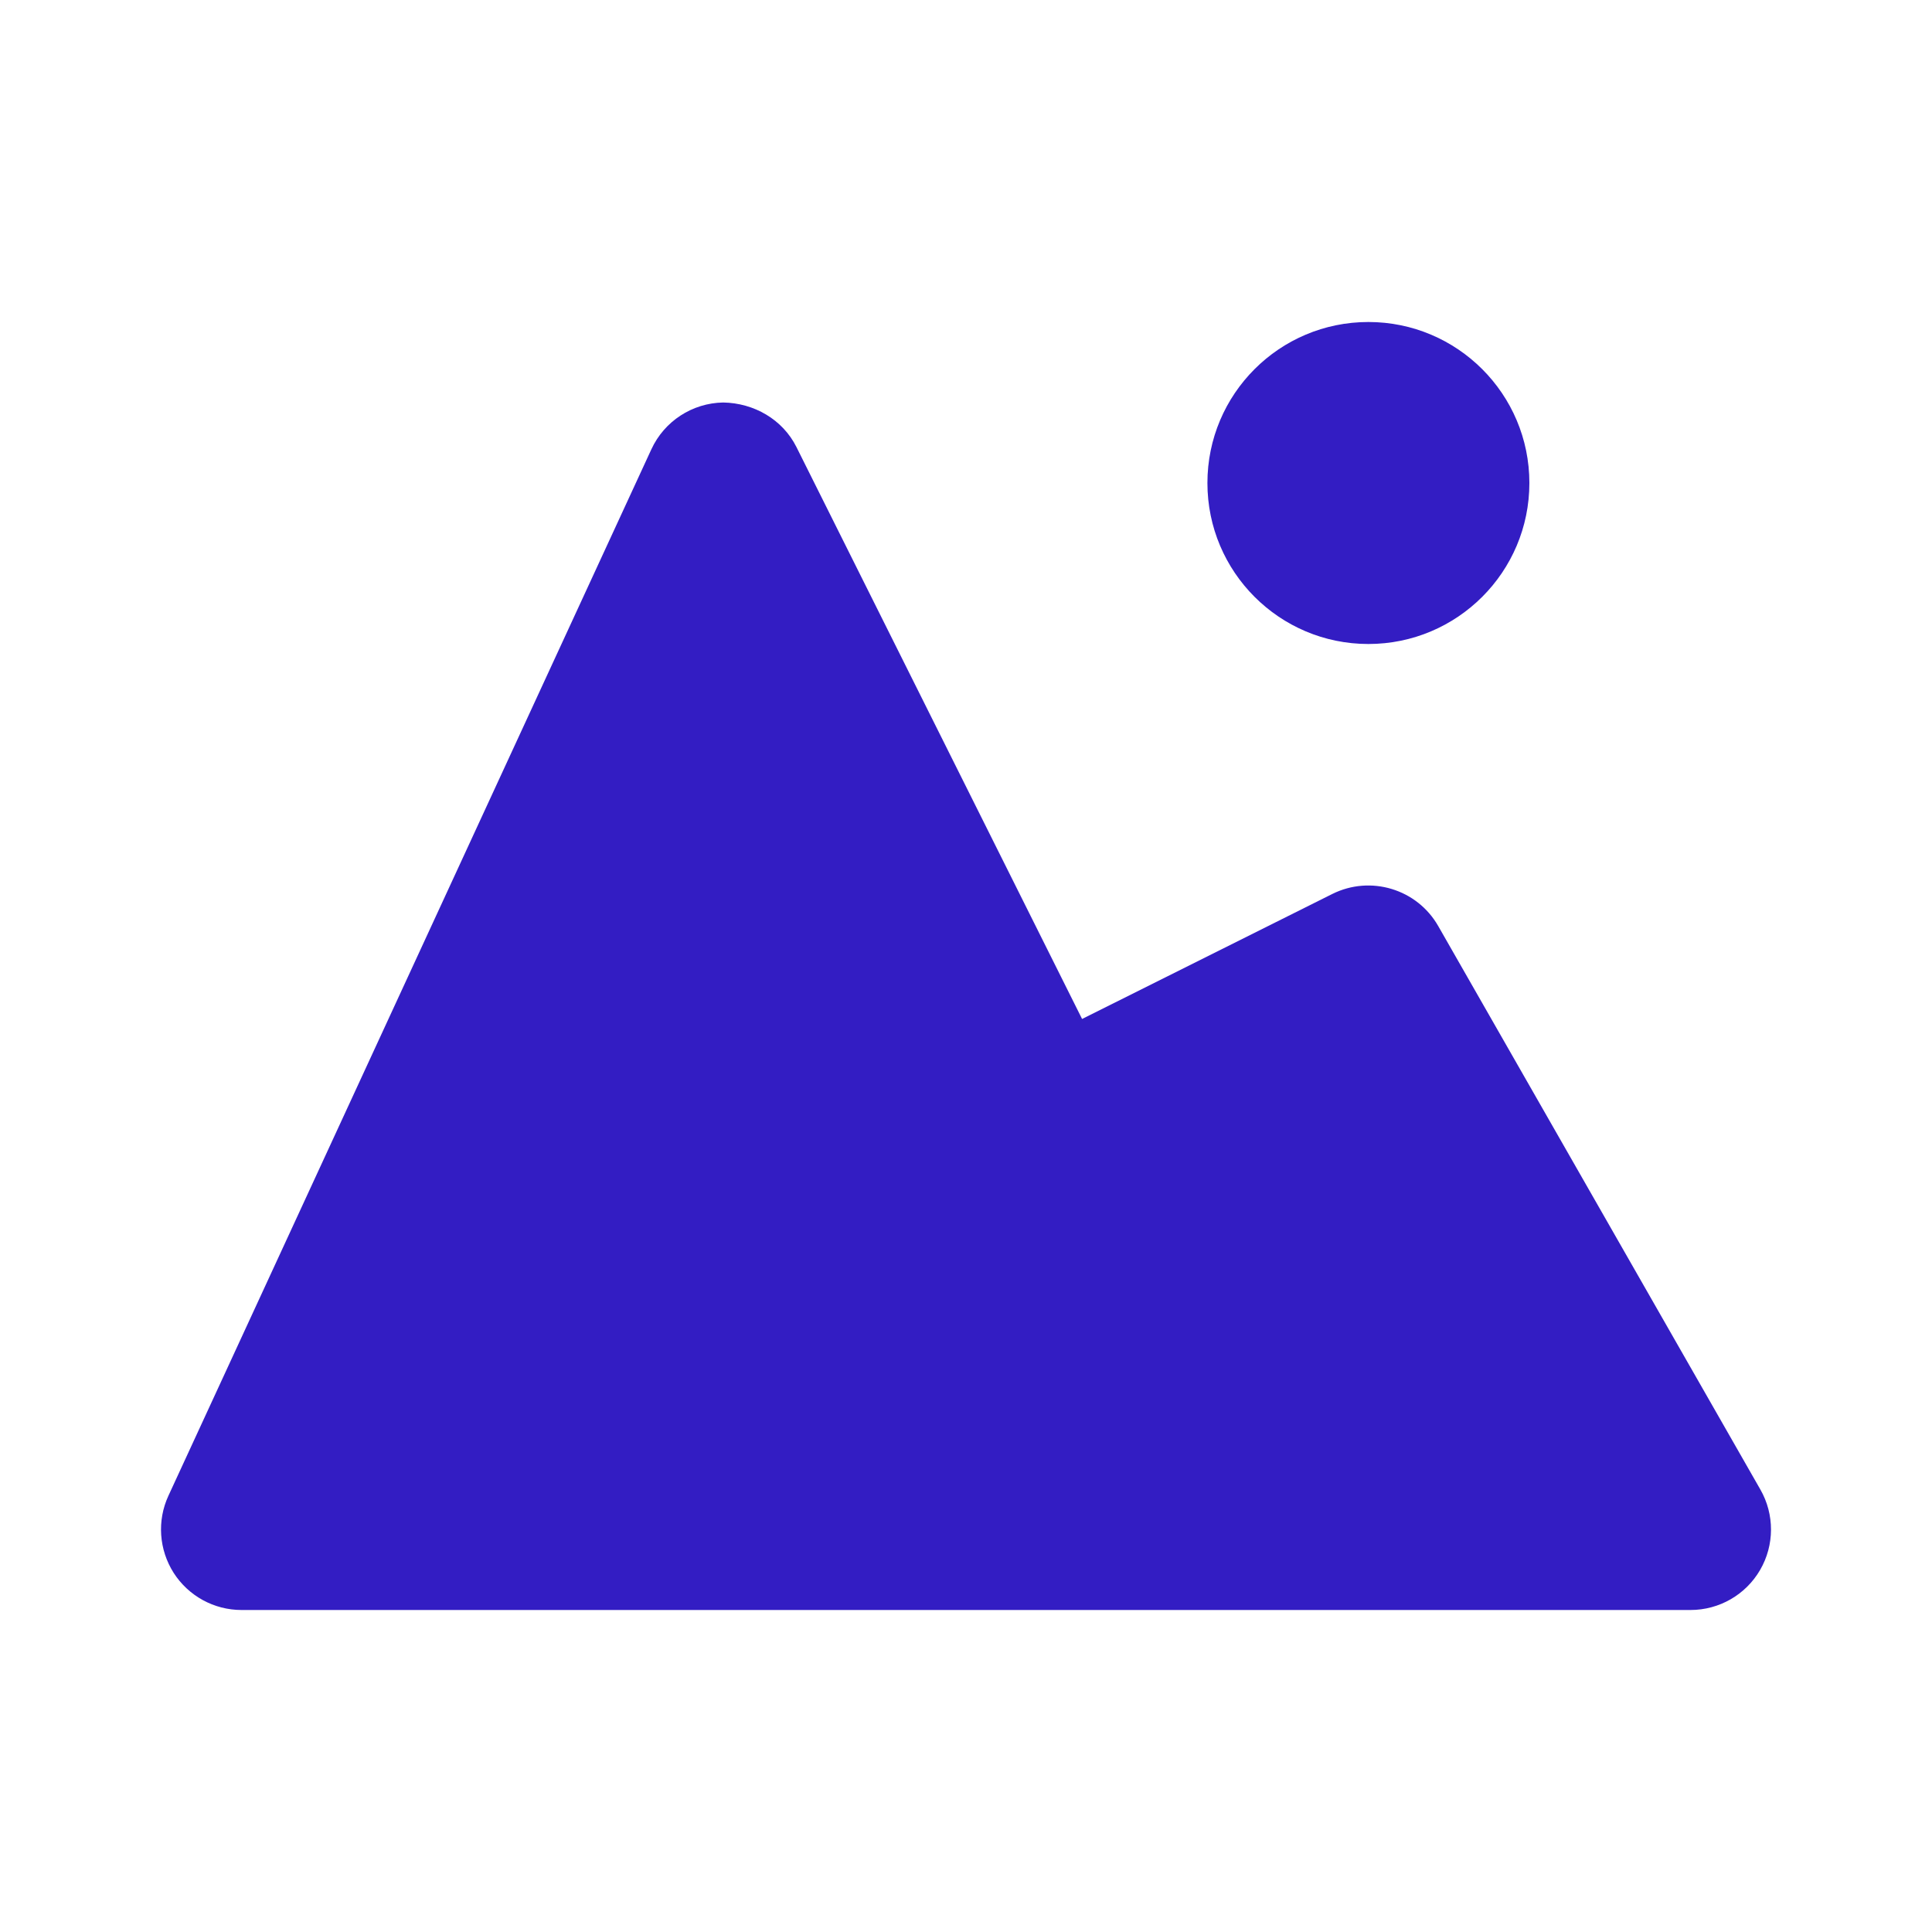 <svg width="48" height="48" viewBox="0 0 48 48" fill="none" xmlns="http://www.w3.org/2000/svg">
<path d="M17.968 10C18.732 10.013 19.443 10.419 19.787 11.106L26.884 25.316L33.102 22.21C34.05 21.738 35.206 22.086 35.732 23.007L43.736 37.007C44.09 37.626 44.088 38.387 43.73 39.004C43.373 39.62 42.714 40 42.001 40H6C5.318 40 4.683 39.652 4.315 39.078C3.949 38.503 3.898 37.781 4.184 37.162L16.183 11.163C16.505 10.464 17.199 10.013 17.968 10ZM33.997 8C36.206 8 37.997 9.791 37.997 12C37.997 14.209 36.206 16 33.997 16C31.788 16 29.998 14.209 29.998 12C29.998 9.791 31.788 8 33.997 8Z" fill="#331DC3"/>
</svg>
